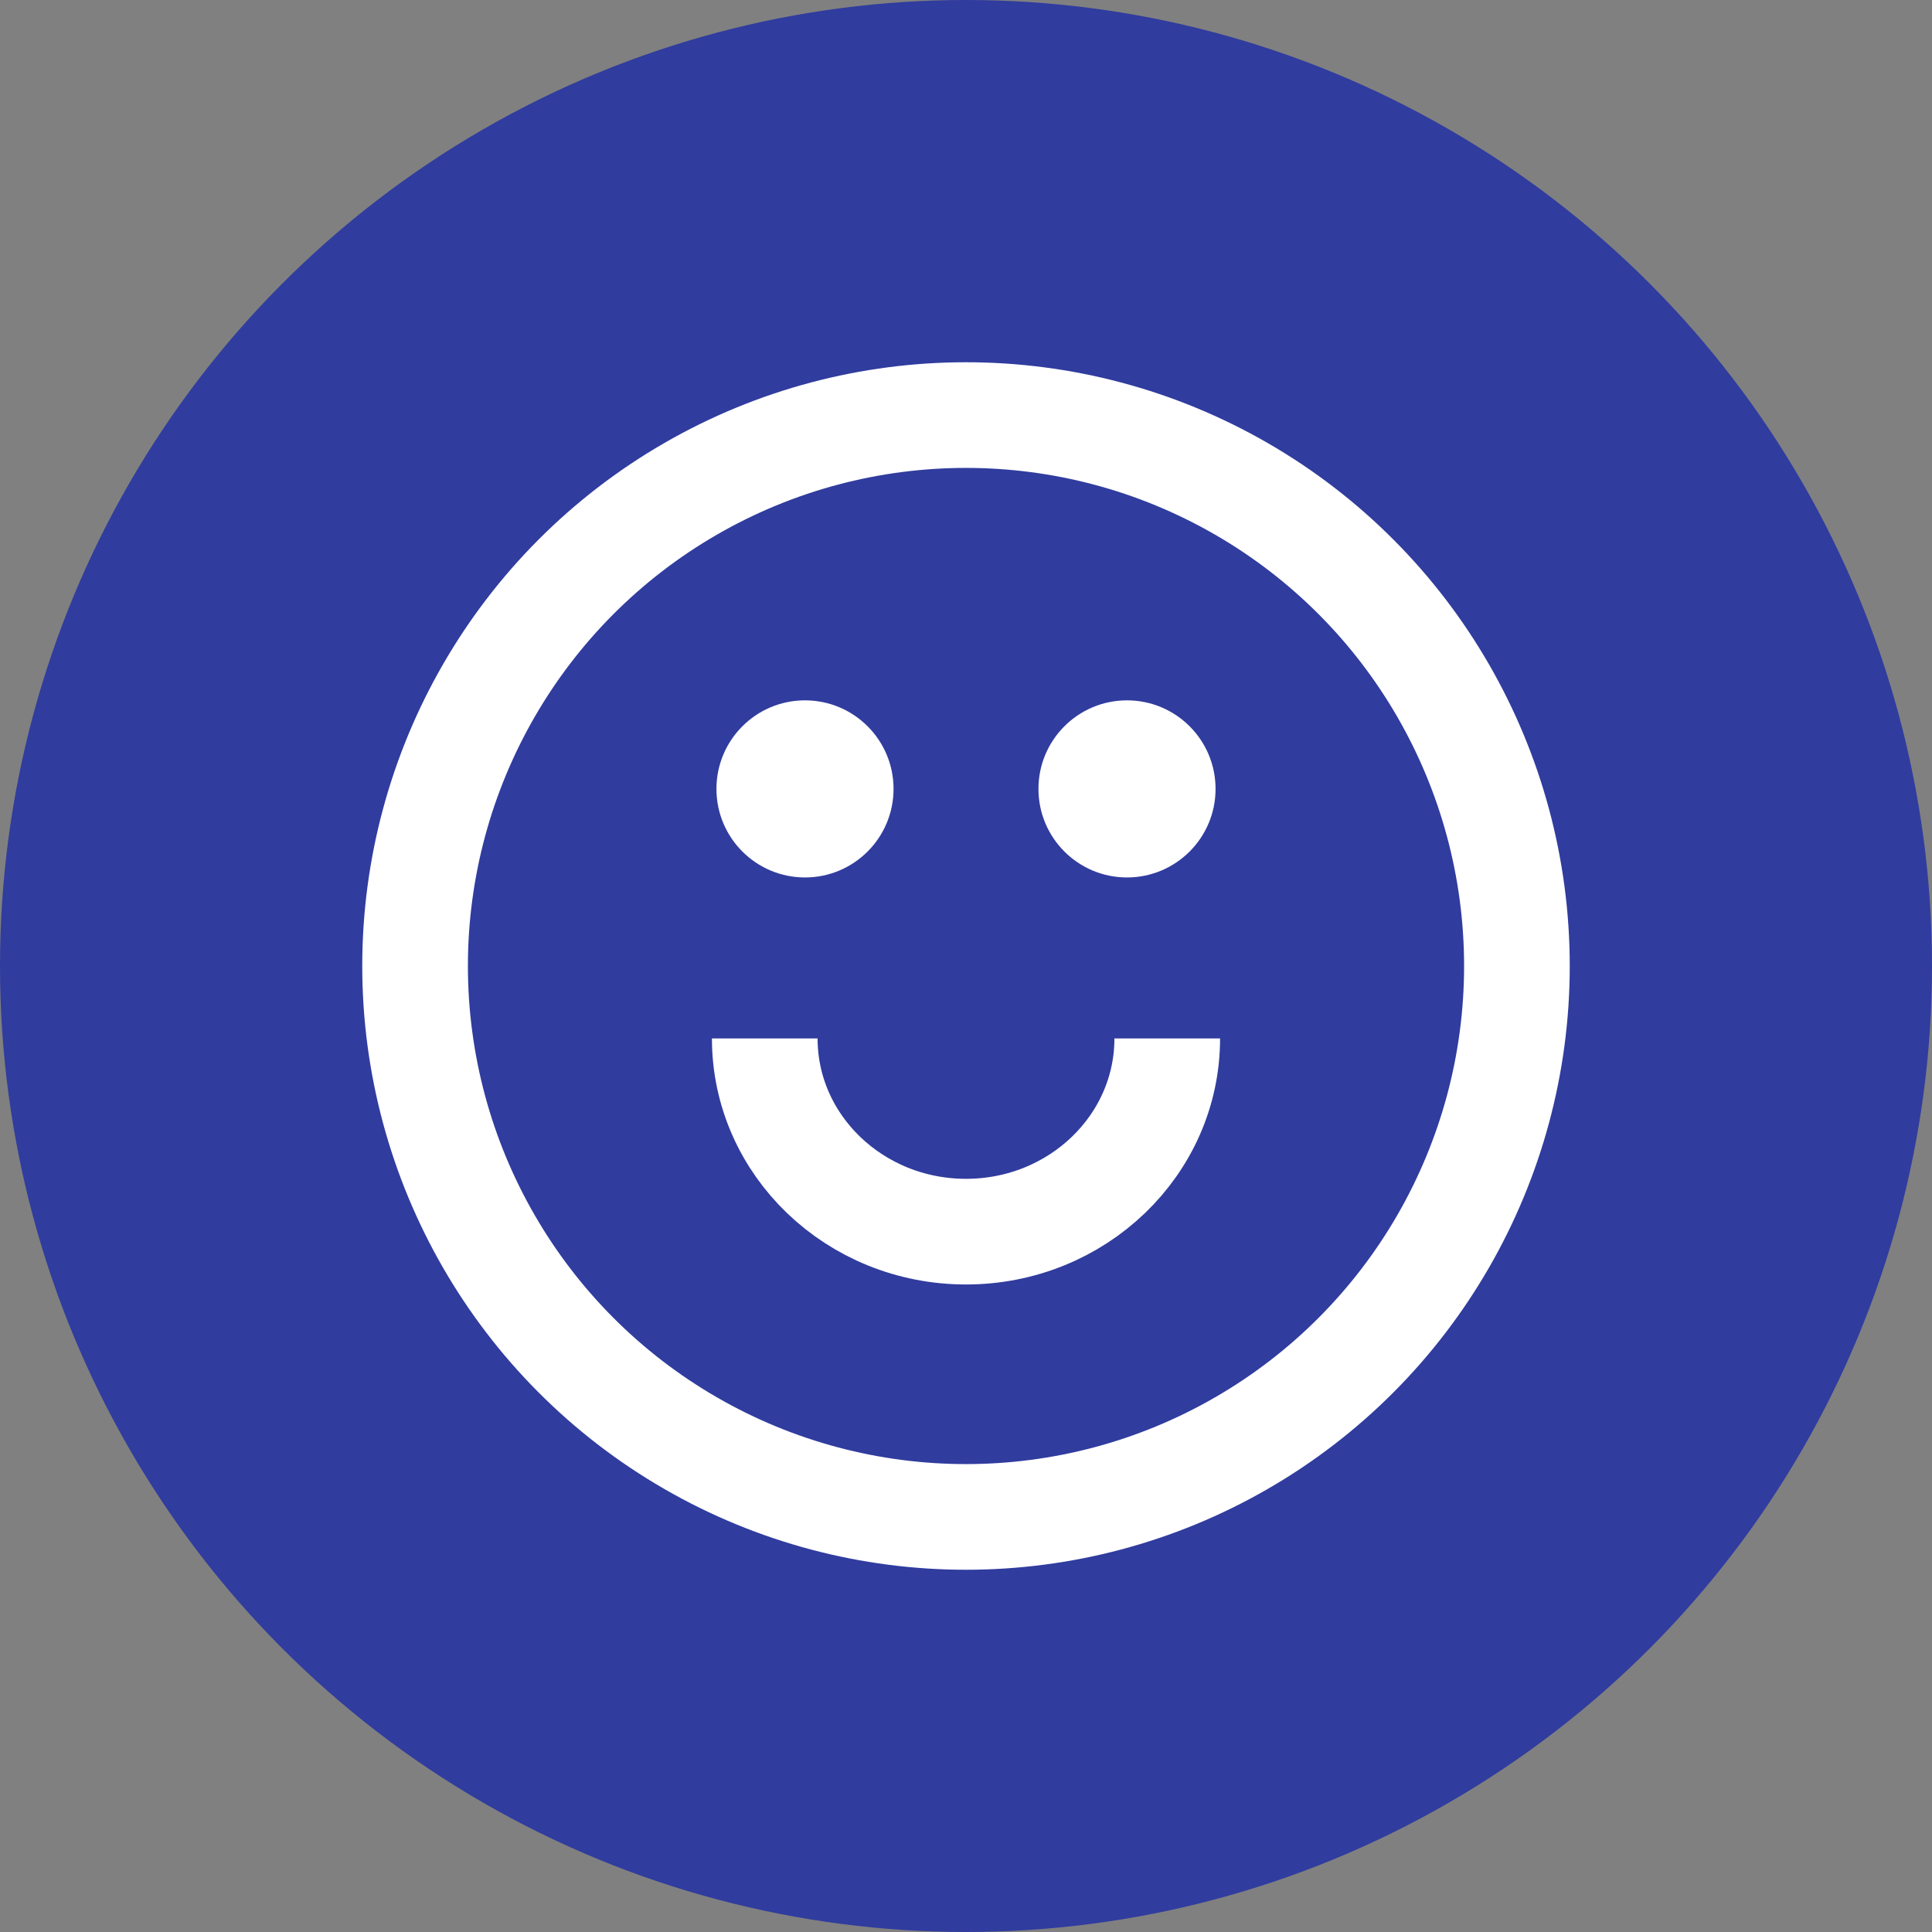 <?xml version="1.0" encoding="UTF-8"?> <svg xmlns="http://www.w3.org/2000/svg" width="128" height="128" viewBox="0 0 128 128" fill="none"><rect x="0" y="0" width="128" height="128" fill="#808080" stroke="none"/> <circle cx="64" cy="64" r="64" fill="#303C9E"></circle> <circle cx="64" cy="64" r="36.5" stroke="white" stroke-width="7"></circle> <path d="M77.333 68.8C77.333 75.869 71.364 81.6 64 81.6C56.636 81.6 50.667 75.869 50.667 68.8" stroke="white" stroke-width="7"></path> <circle cx="53.333" cy="52.267" r="5.867" fill="white"></circle> <circle cx="74.667" cy="52.267" r="5.867" fill="white"></circle> </svg> 